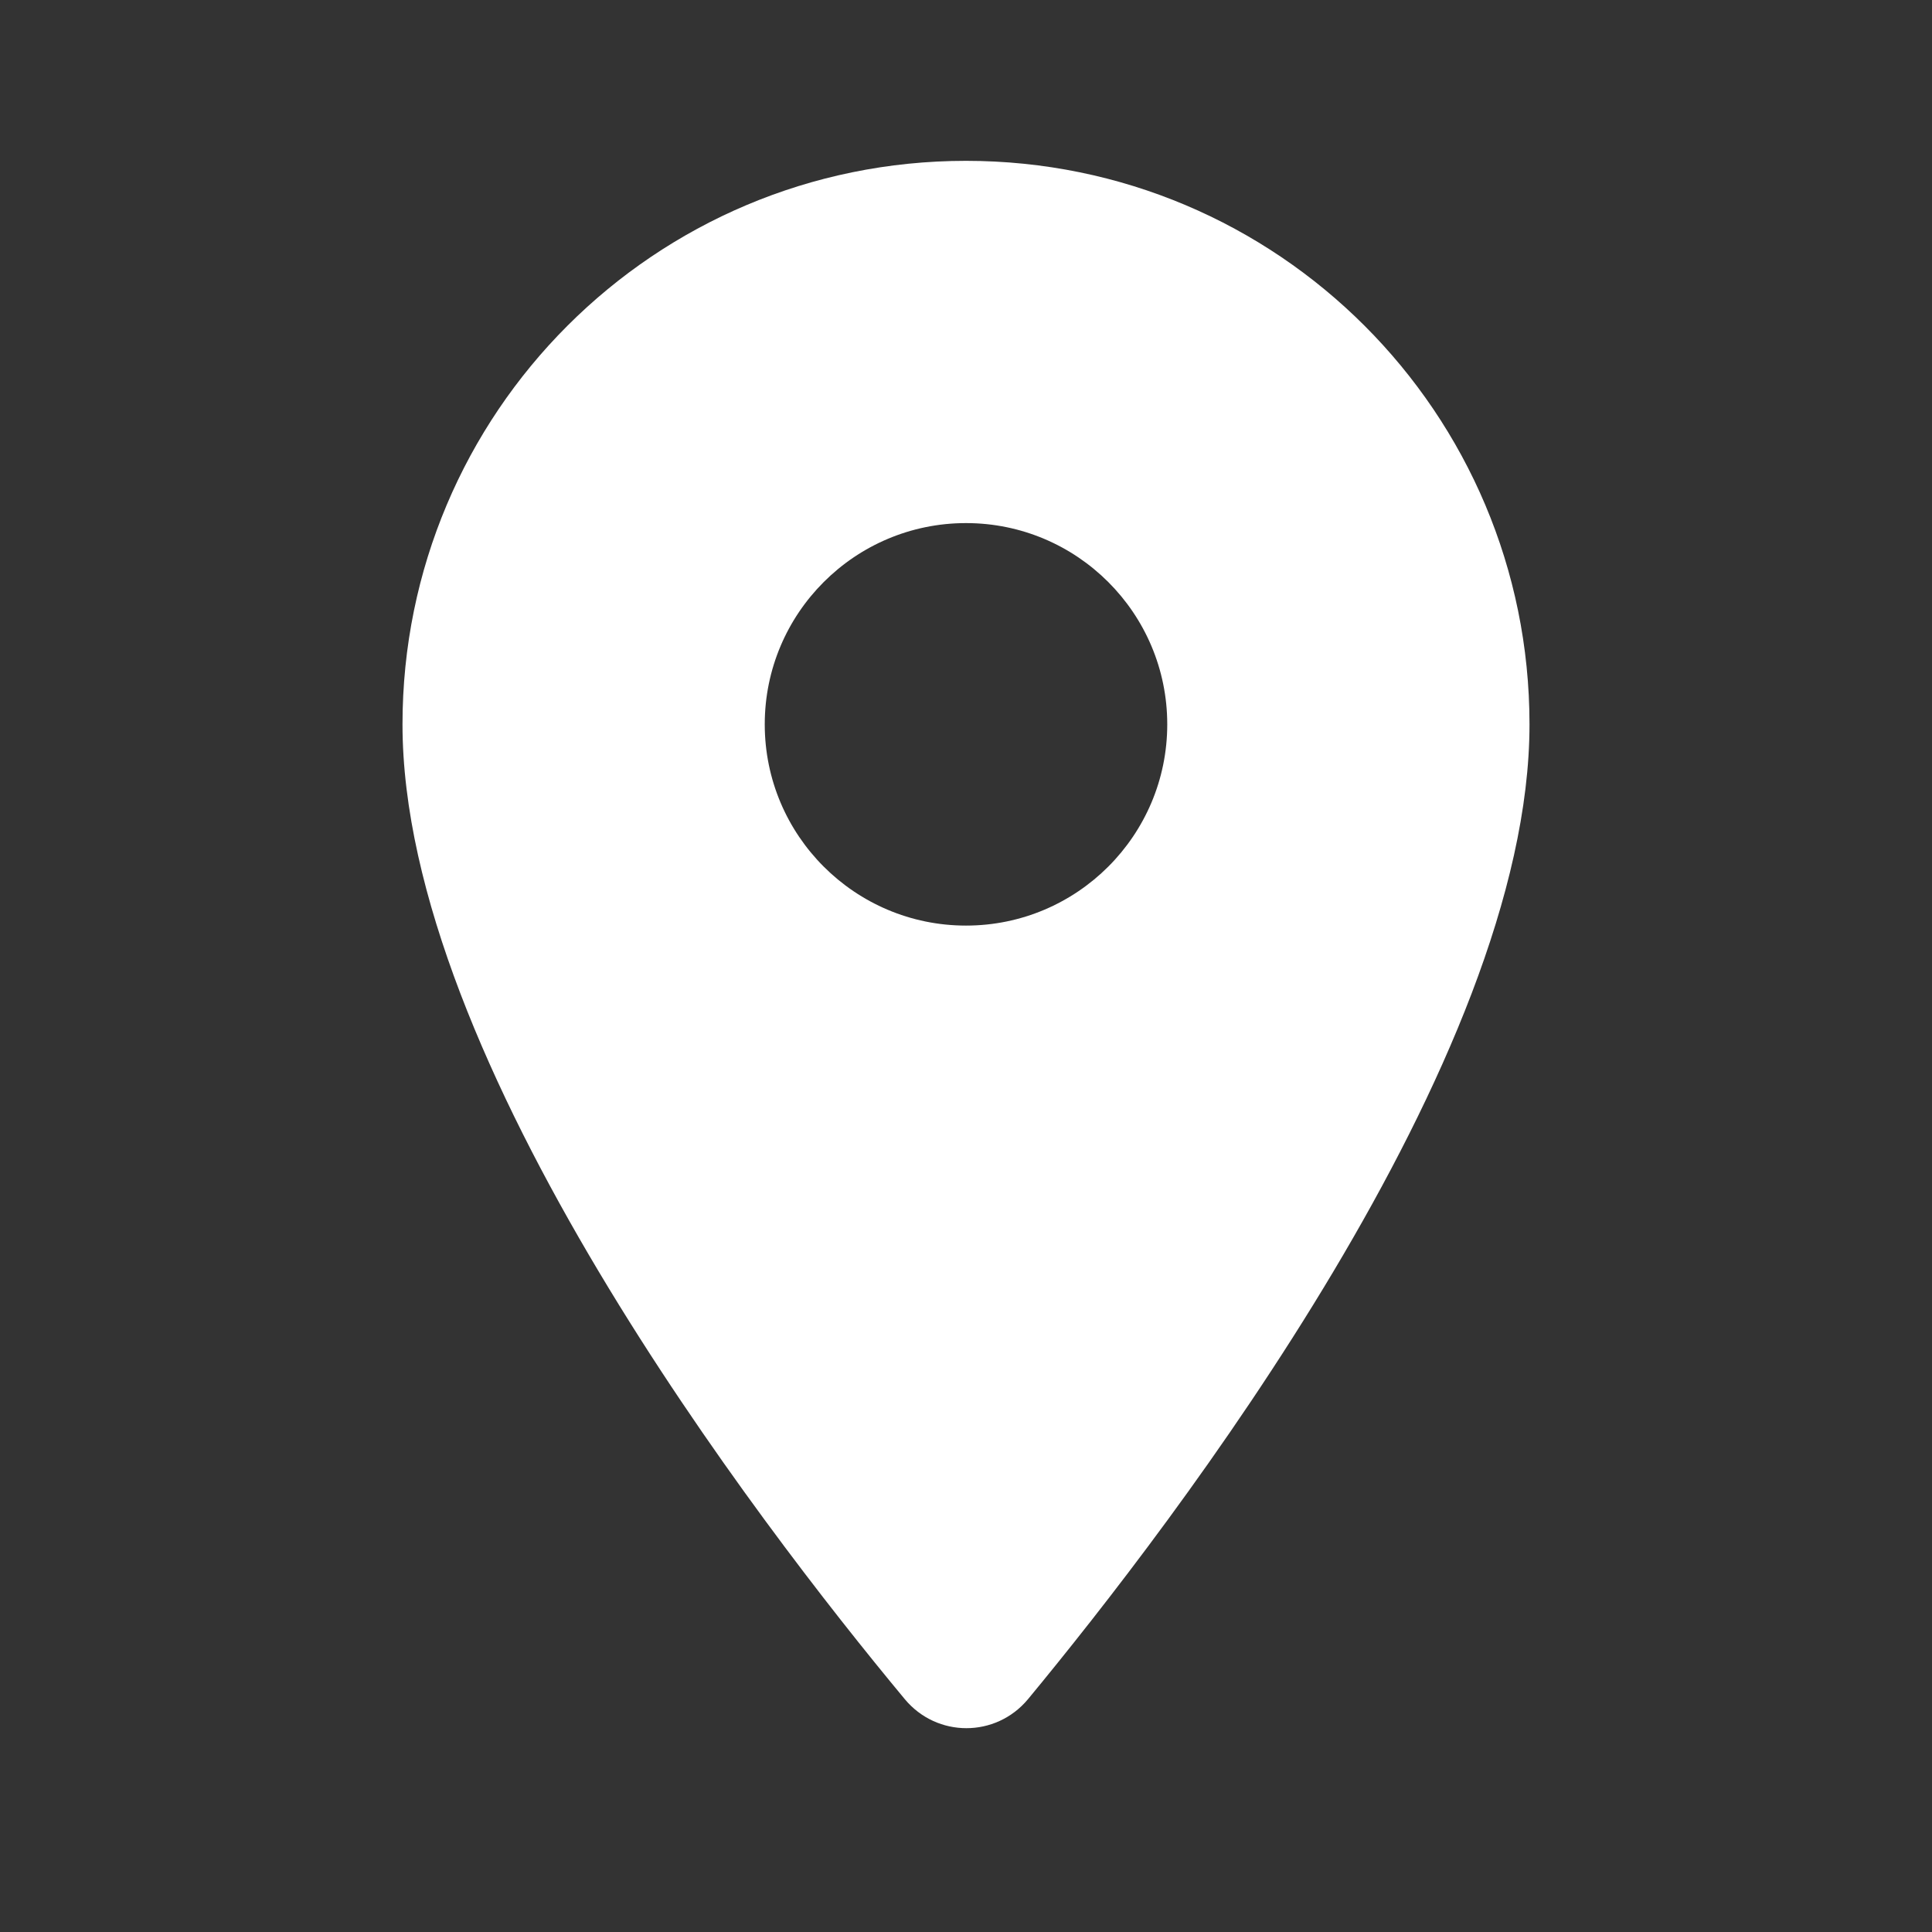 <svg width="24" height="24" viewBox="0 0 24 24" fill="none" xmlns="http://www.w3.org/2000/svg">
<rect x="0" y="0" width="24" height="24" fill="#333333" stroke="none"/>
<path fill-rule="evenodd" clip-rule="evenodd" d="M5 8.998C5 5.128 8.13 1.998 12 1.998C15.87 1.998 19 5.128 19 8.998C19 13.168 14.58 18.918 12.77 21.108C12.37 21.588 11.64 21.588 11.24 21.108C9.42 18.918 5 13.168 5 8.998ZM9.5 8.998C9.5 10.378 10.62 11.498 12 11.498C13.38 11.498 14.5 10.378 14.5 8.998C14.5 7.618 13.38 6.498 12 6.498C10.62 6.498 9.5 7.618 9.5 8.998Z" fill="white"/>
</svg>
